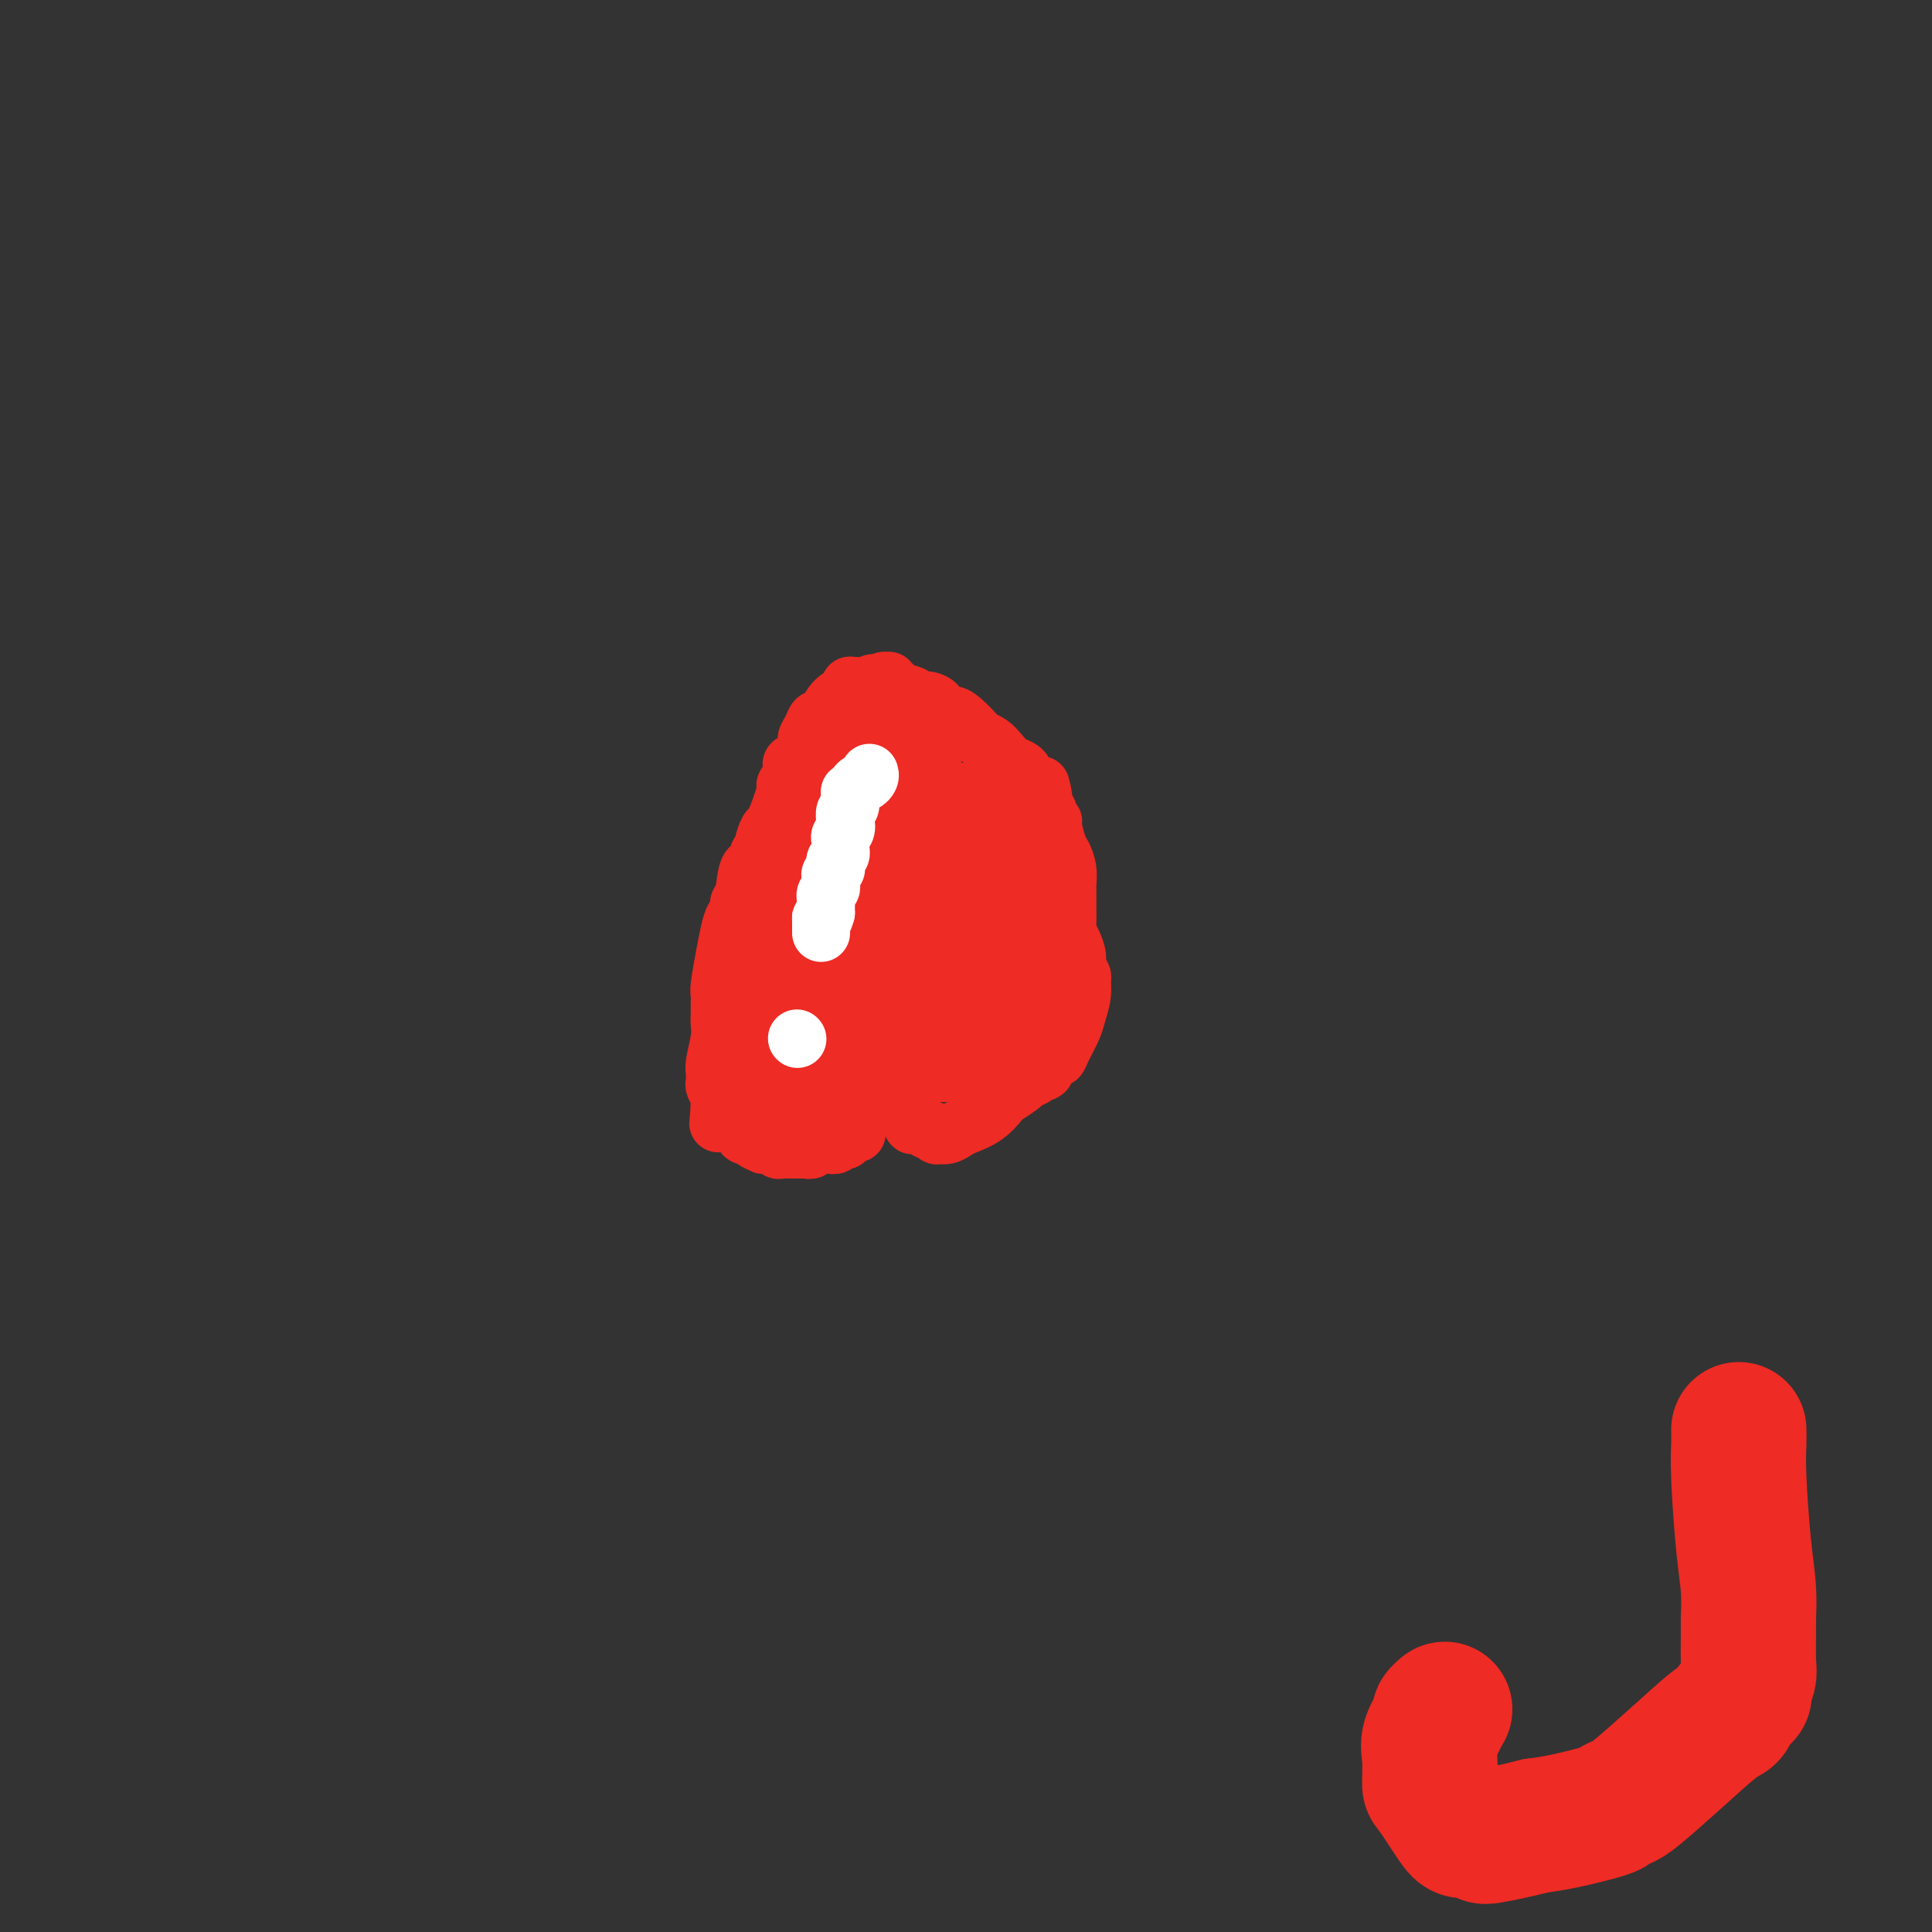 <svg viewBox='0 0 400 400' version='1.1' xmlns='http://www.w3.org/2000/svg' xmlns:xlink='http://www.w3.org/1999/xlink'><rect x="0" y="0" width="400" height="400" fill="#333333" stroke="none"/><g fill='none' stroke='#EE2B24' stroke-width='12' stroke-linecap='round' stroke-linejoin='round'><path d='M177,142c0.115,0.001 0.229,0.003 0,0c-0.229,-0.003 -0.803,-0.010 -1,0c-0.197,0.010 -0.017,0.037 0,0c0.017,-0.037 -0.129,-0.140 0,0c0.129,0.140 0.533,0.521 0,1c-0.533,0.479 -2.002,1.055 -3,2c-0.998,0.945 -1.524,2.259 -2,3c-0.476,0.741 -0.902,0.909 -1,1c-0.098,0.091 0.134,0.106 0,0c-0.134,-0.106 -0.632,-0.332 -1,0c-0.368,0.332 -0.605,1.224 -1,2c-0.395,0.776 -0.947,1.437 -1,2c-0.053,0.563 0.392,1.029 0,2c-0.392,0.971 -1.622,2.448 -2,3c-0.378,0.552 0.094,0.179 0,0c-0.094,-0.179 -0.756,-0.164 -1,0c-0.244,0.164 -0.070,0.475 0,1c0.070,0.525 0.035,1.262 0,2'/><path d='M164,161c-2.206,3.003 -1.222,1.011 -1,1c0.222,-0.011 -0.318,1.958 -1,4c-0.682,2.042 -1.508,4.157 -2,5c-0.492,0.843 -0.652,0.416 -1,1c-0.348,0.584 -0.885,2.180 -1,3c-0.115,0.820 0.191,0.864 0,1c-0.191,0.136 -0.878,0.364 -1,1c-0.122,0.636 0.322,1.680 0,2c-0.322,0.320 -1.410,-0.084 -2,1c-0.590,1.084 -0.683,3.657 -1,5c-0.317,1.343 -0.858,1.455 -1,2c-0.142,0.545 0.116,1.522 0,2c-0.116,0.478 -0.605,0.455 -1,1c-0.395,0.545 -0.694,1.657 -1,3c-0.306,1.343 -0.618,2.919 -1,5c-0.382,2.081 -0.834,4.669 -1,6c-0.166,1.331 -0.045,1.406 0,2c0.045,0.594 0.013,1.707 0,2c-0.013,0.293 -0.007,-0.234 0,0c0.007,0.234 0.016,1.228 0,2c-0.016,0.772 -0.057,1.320 0,2c0.057,0.680 0.212,1.492 0,3c-0.212,1.508 -0.790,3.713 -1,5c-0.210,1.287 -0.053,1.658 0,2c0.053,0.342 0.000,0.656 0,1c-0.000,0.344 0.053,0.718 0,1c-0.053,0.282 -0.210,0.470 0,1c0.210,0.530 0.788,1.400 1,2c0.212,0.600 0.057,0.931 0,1c-0.057,0.069 -0.016,-0.123 0,0c0.016,0.123 0.008,0.562 0,1'/><path d='M149,229c-0.402,5.969 -0.406,2.891 0,2c0.406,-0.891 1.221,0.405 2,1c0.779,0.595 1.523,0.489 2,1c0.477,0.511 0.687,1.640 1,2c0.313,0.360 0.729,-0.047 1,0c0.271,0.047 0.397,0.549 1,1c0.603,0.451 1.682,0.853 2,1c0.318,0.147 -0.126,0.040 0,0c0.126,-0.040 0.822,-0.012 1,0c0.178,0.012 -0.163,0.007 0,0c0.163,-0.007 0.831,-0.016 1,0c0.169,0.016 -0.162,0.057 0,0c0.162,-0.057 0.817,-0.211 1,0c0.183,0.211 -0.107,0.789 0,1c0.107,0.211 0.611,0.057 1,0c0.389,-0.057 0.664,-0.015 1,0c0.336,0.015 0.734,0.005 1,0c0.266,-0.005 0.399,-0.005 1,0c0.601,0.005 1.670,0.016 2,0c0.330,-0.016 -0.080,-0.057 0,0c0.080,0.057 0.651,0.212 1,0c0.349,-0.212 0.476,-0.793 1,-1c0.524,-0.207 1.446,-0.041 2,0c0.554,0.041 0.741,-0.042 1,0c0.259,0.042 0.590,0.208 1,0c0.410,-0.208 0.898,-0.792 1,-1c0.102,-0.208 -0.183,-0.042 0,0c0.183,0.042 0.832,-0.040 1,0c0.168,0.040 -0.147,0.203 0,0c0.147,-0.203 0.756,-0.772 1,-1c0.244,-0.228 0.122,-0.114 0,0'/><path d='M176,235c2.786,-0.472 0.750,-0.651 0,-1c-0.750,-0.349 -0.215,-0.867 0,-1c0.215,-0.133 0.110,0.119 0,0c-0.110,-0.119 -0.226,-0.611 0,-1c0.226,-0.389 0.793,-0.677 1,-1c0.207,-0.323 0.056,-0.682 0,-1c-0.056,-0.318 -0.015,-0.596 0,-1c0.015,-0.404 0.004,-0.935 0,-1c-0.004,-0.065 -0.001,0.336 0,0c0.001,-0.336 0.000,-1.410 0,-2c-0.000,-0.590 -0.000,-0.698 0,-1c0.000,-0.302 0.000,-0.798 0,-1c-0.000,-0.202 -0.000,-0.110 0,0c0.000,0.110 0.000,0.237 0,0c-0.000,-0.237 0.000,-0.837 0,-1c-0.000,-0.163 -0.000,0.110 0,0c0.000,-0.110 0.000,-0.604 0,-1c-0.000,-0.396 -0.000,-0.695 0,-1c0.000,-0.305 0.000,-0.617 0,-1c-0.000,-0.383 -0.001,-0.839 0,-1c0.001,-0.161 0.004,-0.029 0,0c-0.004,0.029 -0.016,-0.044 0,0c0.016,0.044 0.060,0.207 0,0c-0.060,-0.207 -0.222,-0.784 0,-1c0.222,-0.216 0.829,-0.072 1,0c0.171,0.072 -0.095,0.072 0,0c0.095,-0.072 0.550,-0.215 1,0c0.450,0.215 0.894,0.790 1,1c0.106,0.210 -0.125,0.057 0,0c0.125,-0.057 0.607,-0.016 1,0c0.393,0.016 0.696,0.008 1,0'/><path d='M182,219c0.714,0.089 -0.002,0.810 0,1c0.002,0.190 0.723,-0.151 1,0c0.277,0.151 0.112,0.795 0,1c-0.112,0.205 -0.170,-0.029 0,0c0.170,0.029 0.567,0.322 1,1c0.433,0.678 0.901,1.740 1,2c0.099,0.260 -0.170,-0.284 0,0c0.170,0.284 0.780,1.394 1,2c0.220,0.606 0.049,0.706 0,1c-0.049,0.294 0.024,0.781 0,1c-0.024,0.219 -0.146,0.170 0,0c0.146,-0.170 0.559,-0.462 1,0c0.441,0.462 0.909,1.678 1,2c0.091,0.322 -0.197,-0.249 0,0c0.197,0.249 0.879,1.320 1,2c0.121,0.680 -0.317,0.971 0,1c0.317,0.029 1.390,-0.203 2,0c0.610,0.203 0.758,0.840 1,1c0.242,0.160 0.579,-0.156 1,0c0.421,0.156 0.926,0.785 1,1c0.074,0.215 -0.283,0.014 0,0c0.283,-0.014 1.208,0.157 2,0c0.792,-0.157 1.453,-0.643 2,-1c0.547,-0.357 0.980,-0.586 2,-1c1.020,-0.414 2.628,-1.015 4,-2c1.372,-0.985 2.510,-2.354 3,-3c0.490,-0.646 0.333,-0.568 1,-1c0.667,-0.432 2.158,-1.374 3,-2c0.842,-0.626 1.034,-0.938 1,-1c-0.034,-0.062 -0.296,0.125 0,0c0.296,-0.125 1.148,-0.563 2,-1'/><path d='M214,223c3.266,-2.056 2.432,-1.196 2,-1c-0.432,0.196 -0.463,-0.272 0,-1c0.463,-0.728 1.419,-1.716 2,-2c0.581,-0.284 0.786,0.136 1,0c0.214,-0.136 0.435,-0.828 1,-2c0.565,-1.172 1.473,-2.824 2,-4c0.527,-1.176 0.673,-1.877 1,-3c0.327,-1.123 0.834,-2.670 1,-4c0.166,-1.330 -0.011,-2.443 0,-3c0.011,-0.557 0.209,-0.558 0,-1c-0.209,-0.442 -0.827,-1.325 -1,-2c-0.173,-0.675 0.097,-1.141 0,-2c-0.097,-0.859 -0.562,-2.110 -1,-3c-0.438,-0.890 -0.849,-1.418 -1,-2c-0.151,-0.582 -0.040,-1.219 0,-2c0.040,-0.781 0.011,-1.705 0,-2c-0.011,-0.295 -0.003,0.039 0,0c0.003,-0.039 0.002,-0.450 0,-1c-0.002,-0.550 -0.003,-1.240 0,-2c0.003,-0.760 0.012,-1.591 0,-2c-0.012,-0.409 -0.046,-0.397 0,-1c0.046,-0.603 0.171,-1.821 0,-3c-0.171,-1.179 -0.638,-2.319 -1,-3c-0.362,-0.681 -0.618,-0.903 -1,-2c-0.382,-1.097 -0.891,-3.068 -1,-4c-0.109,-0.932 0.181,-0.823 0,-1c-0.181,-0.177 -0.833,-0.639 -1,-1c-0.167,-0.361 0.151,-0.623 0,-1c-0.151,-0.377 -0.771,-0.871 -1,-1c-0.229,-0.129 -0.065,0.106 0,0c0.065,-0.106 0.033,-0.553 0,-1'/><path d='M216,166c-1.190,-6.367 -0.165,-2.283 0,-1c0.165,1.283 -0.530,-0.233 -1,-1c-0.470,-0.767 -0.717,-0.783 -1,-1c-0.283,-0.217 -0.604,-0.635 -1,-1c-0.396,-0.365 -0.869,-0.678 -1,-1c-0.131,-0.322 0.078,-0.653 0,-1c-0.078,-0.347 -0.445,-0.709 -1,-1c-0.555,-0.291 -1.299,-0.510 -2,-1c-0.701,-0.490 -1.360,-1.252 -2,-2c-0.640,-0.748 -1.260,-1.483 -2,-2c-0.740,-0.517 -1.599,-0.817 -2,-1c-0.401,-0.183 -0.345,-0.249 -1,-1c-0.655,-0.751 -2.022,-2.186 -3,-3c-0.978,-0.814 -1.567,-1.005 -2,-1c-0.433,0.005 -0.710,0.208 -1,0c-0.290,-0.208 -0.593,-0.825 -1,-1c-0.407,-0.175 -0.919,0.094 -1,0c-0.081,-0.094 0.269,-0.550 0,-1c-0.269,-0.450 -1.157,-0.894 -2,-1c-0.843,-0.106 -1.642,0.125 -2,0c-0.358,-0.125 -0.277,-0.608 -1,-1c-0.723,-0.392 -2.250,-0.693 -3,-1c-0.750,-0.307 -0.723,-0.618 -1,-1c-0.277,-0.382 -0.859,-0.834 -1,-1c-0.141,-0.166 0.159,-0.045 0,0c-0.159,0.045 -0.777,0.015 -1,0c-0.223,-0.015 -0.049,-0.014 0,0c0.049,0.014 -0.025,0.042 0,0c0.025,-0.042 0.150,-0.155 0,0c-0.150,0.155 -0.575,0.577 -1,1'/><path d='M182,142c-2.644,-1.089 -0.756,-0.311 0,0c0.756,0.311 0.378,0.156 0,0'/></g>
<g fill='none' stroke='#EE2B24' stroke-width='28' stroke-linecap='round' stroke-linejoin='round'><path d='M184,187c0.423,-0.200 0.845,-0.401 1,-1c0.155,-0.599 0.041,-1.597 0,-2c-0.041,-0.403 -0.011,-0.212 0,-1c0.011,-0.788 0.003,-2.555 0,-3c-0.003,-0.445 -0.001,0.431 0,0c0.001,-0.431 0.000,-2.170 0,-3c-0.000,-0.830 -0.000,-0.751 0,-1c0.000,-0.249 0.000,-0.827 0,-1c-0.000,-0.173 -0.000,0.060 0,0c0.000,-0.060 0.000,-0.411 0,-1c-0.000,-0.589 -0.000,-1.415 0,-2c0.000,-0.585 0.000,-0.930 0,-1c-0.000,-0.070 -0.000,0.136 0,0c0.000,-0.136 0.000,-0.614 0,-1c-0.000,-0.386 -0.000,-0.681 0,-1c0.000,-0.319 0.000,-0.663 0,-1c-0.000,-0.337 -0.000,-0.669 0,-1'/><path d='M185,167c0.155,-3.139 0.041,-0.988 0,0c-0.041,0.988 -0.011,0.811 0,0c0.011,-0.811 0.003,-2.256 0,-3c-0.003,-0.744 -0.001,-0.787 0,-1c0.001,-0.213 0.000,-0.597 0,-1c-0.000,-0.403 -0.000,-0.825 0,-1c0.000,-0.175 0.000,-0.102 0,0c-0.000,0.102 -0.000,0.234 0,0c0.000,-0.234 0.000,-0.833 0,-1c-0.000,-0.167 -0.000,0.099 0,0c0.000,-0.099 0.000,-0.562 0,-1c-0.000,-0.438 -0.000,-0.849 0,-1c0.000,-0.151 0.000,-0.040 0,0c-0.000,0.040 -0.000,0.011 0,0c0.000,-0.011 0.001,-0.003 0,0c-0.001,0.003 -0.003,0.001 0,0c0.003,-0.001 0.012,-0.002 0,0c-0.012,0.002 -0.043,0.007 0,0c0.043,-0.007 0.162,-0.025 0,0c-0.162,0.025 -0.606,0.093 -1,0c-0.394,-0.093 -0.739,-0.348 -1,0c-0.261,0.348 -0.438,1.298 -1,2c-0.562,0.702 -1.509,1.157 -2,2c-0.491,0.843 -0.527,2.074 -1,3c-0.473,0.926 -1.385,1.547 -2,2c-0.615,0.453 -0.935,0.737 -1,1c-0.065,0.263 0.124,0.504 0,1c-0.124,0.496 -0.562,1.248 -1,2'/><path d='M175,171c-1.648,2.130 -0.769,0.954 -1,1c-0.231,0.046 -1.572,1.314 -2,2c-0.428,0.686 0.057,0.791 0,1c-0.057,0.209 -0.657,0.521 -1,1c-0.343,0.479 -0.428,1.126 -1,2c-0.572,0.874 -1.632,1.974 -2,3c-0.368,1.026 -0.045,1.976 -1,4c-0.955,2.024 -3.188,5.120 -4,7c-0.812,1.880 -0.203,2.544 0,3c0.203,0.456 0.002,0.703 0,1c-0.002,0.297 0.197,0.642 0,1c-0.197,0.358 -0.789,0.729 -1,1c-0.211,0.271 -0.042,0.444 0,1c0.042,0.556 -0.044,1.497 0,2c0.044,0.503 0.218,0.569 0,1c-0.218,0.431 -0.829,1.229 -1,2c-0.171,0.771 0.099,1.516 0,2c-0.099,0.484 -0.566,0.708 -1,1c-0.434,0.292 -0.834,0.653 -1,1c-0.166,0.347 -0.097,0.682 0,1c0.097,0.318 0.222,0.620 0,1c-0.222,0.380 -0.792,0.838 -1,1c-0.208,0.162 -0.056,0.029 0,0c0.056,-0.029 0.015,0.048 0,0c-0.015,-0.048 -0.004,-0.219 0,0c0.004,0.219 0.001,0.828 0,1c-0.001,0.172 -0.000,-0.095 0,0c0.000,0.095 0.000,0.551 0,1c-0.000,0.449 -0.000,0.890 0,1c0.000,0.110 0.000,-0.111 0,0c-0.000,0.111 -0.000,0.556 0,1'/><path d='M158,215c-0.778,3.558 -0.224,0.953 0,0c0.224,-0.953 0.116,-0.252 0,0c-0.116,0.252 -0.241,0.057 0,0c0.241,-0.057 0.848,0.026 1,0c0.152,-0.026 -0.152,-0.161 0,0c0.152,0.161 0.759,0.617 1,1c0.241,0.383 0.117,0.691 0,1c-0.117,0.309 -0.228,0.619 0,1c0.228,0.381 0.793,0.834 1,1c0.207,0.166 0.055,0.045 0,0c-0.055,-0.045 -0.015,-0.012 0,0c0.015,0.012 0.003,0.005 0,0c-0.003,-0.005 0.003,-0.009 0,0c-0.003,0.009 -0.016,0.029 0,0c0.016,-0.029 0.061,-0.109 0,0c-0.061,0.109 -0.226,0.408 0,1c0.226,0.592 0.845,1.479 1,2c0.155,0.521 -0.155,0.676 0,1c0.155,0.324 0.774,0.819 1,1c0.226,0.181 0.061,0.050 0,0c-0.061,-0.050 -0.016,-0.019 0,0c0.016,0.019 0.003,0.027 0,0c-0.003,-0.027 0.003,-0.088 0,0c-0.003,0.088 -0.015,0.326 0,0c0.015,-0.326 0.056,-1.214 0,-2c-0.056,-0.786 -0.211,-1.468 0,-2c0.211,-0.532 0.788,-0.912 1,-1c0.212,-0.088 0.061,0.118 0,0c-0.061,-0.118 -0.030,-0.559 0,-1'/><path d='M164,218c0.250,-1.482 -0.125,-2.687 0,-3c0.125,-0.313 0.750,0.267 1,0c0.250,-0.267 0.123,-1.381 0,-2c-0.123,-0.619 -0.244,-0.742 0,-1c0.244,-0.258 0.854,-0.651 1,-1c0.146,-0.349 -0.171,-0.654 0,-1c0.171,-0.346 0.831,-0.734 1,-1c0.169,-0.266 -0.152,-0.410 0,-1c0.152,-0.590 0.777,-1.626 1,-2c0.223,-0.374 0.045,-0.086 0,0c-0.045,0.086 0.042,-0.029 0,0c-0.042,0.029 -0.215,0.204 0,0c0.215,-0.204 0.816,-0.787 1,-1c0.184,-0.213 -0.049,-0.057 0,0c0.049,0.057 0.380,0.015 1,0c0.620,-0.015 1.529,-0.004 2,0c0.471,0.004 0.502,0.001 1,0c0.498,-0.001 1.461,-0.000 2,0c0.539,0.000 0.654,-0.001 1,0c0.346,0.001 0.922,0.004 1,0c0.078,-0.004 -0.343,-0.015 0,0c0.343,0.015 1.449,0.055 2,0c0.551,-0.055 0.548,-0.207 1,0c0.452,0.207 1.360,0.773 2,1c0.640,0.227 1.011,0.115 1,0c-0.011,-0.115 -0.403,-0.234 0,0c0.403,0.234 1.600,0.822 2,1c0.400,0.178 0.004,-0.056 0,0c-0.004,0.056 0.383,0.400 1,1c0.617,0.600 1.462,1.457 2,2c0.538,0.543 0.769,0.771 1,1'/><path d='M189,211c1.701,0.900 0.952,0.150 1,0c0.048,-0.150 0.891,0.300 2,1c1.109,0.700 2.482,1.652 3,2c0.518,0.348 0.181,0.093 0,0c-0.181,-0.093 -0.207,-0.024 0,0c0.207,0.024 0.647,0.004 1,0c0.353,-0.004 0.618,0.007 1,0c0.382,-0.007 0.879,-0.032 1,0c0.121,0.032 -0.136,0.122 0,0c0.136,-0.122 0.663,-0.455 1,-1c0.337,-0.545 0.483,-1.301 1,-2c0.517,-0.699 1.407,-1.342 2,-3c0.593,-1.658 0.891,-4.331 1,-6c0.109,-1.669 0.029,-2.334 0,-3c-0.029,-0.666 -0.008,-1.332 0,-2c0.008,-0.668 0.002,-1.338 0,-2c-0.002,-0.662 0.001,-1.315 0,-2c-0.001,-0.685 -0.004,-1.402 0,-2c0.004,-0.598 0.015,-1.079 0,-2c-0.015,-0.921 -0.057,-2.284 0,-4c0.057,-1.716 0.211,-3.784 0,-5c-0.211,-1.216 -0.789,-1.579 -1,-2c-0.211,-0.421 -0.057,-0.901 0,-1c0.057,-0.099 0.015,0.184 0,0c-0.015,-0.184 -0.004,-0.834 0,-1c0.004,-0.166 0.001,0.151 0,0c-0.001,-0.151 -0.000,-0.772 0,-1c0.000,-0.228 0.000,-0.065 0,0c-0.000,0.065 -0.000,0.033 0,0'/><path d='M202,175c-0.012,-5.096 -0.042,-1.338 0,0c0.042,1.338 0.155,0.254 0,0c-0.155,-0.254 -0.577,0.320 -1,0c-0.423,-0.320 -0.845,-1.536 -1,-2c-0.155,-0.464 -0.041,-0.177 0,0c0.041,0.177 0.011,0.243 0,0c-0.011,-0.243 -0.003,-0.796 0,-1c0.003,-0.204 0.001,-0.058 0,0c-0.001,0.058 -0.000,0.029 0,0'/><path d='M206,175c0.342,1.036 0.684,2.071 1,3c0.316,0.929 0.607,1.751 1,2c0.393,0.249 0.890,-0.074 1,0c0.110,0.074 -0.167,0.546 0,1c0.167,0.454 0.777,0.890 1,1c0.223,0.110 0.060,-0.106 0,0c-0.060,0.106 -0.016,0.534 0,1c0.016,0.466 0.004,0.968 0,1c-0.004,0.032 -0.001,-0.408 0,0c0.001,0.408 0.000,1.663 0,2c-0.000,0.337 -0.000,-0.243 0,0c0.000,0.243 0.000,1.308 0,2c-0.000,0.692 -0.000,1.012 0,1c0.000,-0.012 0.000,-0.354 0,0c-0.000,0.354 -0.000,1.404 0,2c0.000,0.596 0.000,0.737 0,1c-0.000,0.263 -0.000,0.649 0,1c0.000,0.351 0.000,0.669 0,1c-0.000,0.331 -0.000,0.676 0,1c0.000,0.324 0.000,0.626 0,1c-0.000,0.374 -0.000,0.821 0,1c0.000,0.179 0.000,0.089 0,0'/><path d='M210,197c0.016,2.349 0.057,1.221 0,1c-0.057,-0.221 -0.211,0.466 0,1c0.211,0.534 0.789,0.914 1,1c0.211,0.086 0.057,-0.121 0,0c-0.057,0.121 -0.015,0.571 0,1c0.015,0.429 0.004,0.837 0,1c-0.004,0.163 -0.001,0.081 0,0c0.001,-0.081 0.001,-0.163 0,0c-0.001,0.163 -0.001,0.569 0,1c0.001,0.431 0.004,0.886 0,1c-0.004,0.114 -0.015,-0.114 0,0c0.015,0.114 0.057,0.570 0,1c-0.057,0.430 -0.211,0.833 0,1c0.211,0.167 0.789,0.096 1,0c0.211,-0.096 0.057,-0.218 0,0c-0.057,0.218 -0.015,0.777 0,1c0.015,0.223 0.004,0.108 0,0c-0.004,-0.108 -0.001,-0.211 0,0c0.001,0.211 0.000,0.737 0,1c-0.000,0.263 -0.000,0.263 0,0c0.000,-0.263 0.000,-0.789 0,-1c-0.000,-0.211 -0.000,-0.105 0,0'/><path d='M360,296c0.022,0.839 0.044,1.678 0,3c-0.044,1.322 -0.155,3.127 0,7c0.155,3.873 0.577,9.815 1,14c0.423,4.185 0.846,6.615 1,9c0.154,2.385 0.037,4.727 0,6c-0.037,1.273 0.006,1.478 0,3c-0.006,1.522 -0.061,4.361 0,6c0.061,1.639 0.238,2.078 0,3c-0.238,0.922 -0.892,2.326 -1,3c-0.108,0.674 0.330,0.617 0,1c-0.330,0.383 -1.429,1.206 -2,2c-0.571,0.794 -0.614,1.561 -1,2c-0.386,0.439 -1.116,0.552 -3,2c-1.884,1.448 -4.922,4.232 -8,7c-3.078,2.768 -6.195,5.519 -8,7c-1.805,1.481 -2.299,1.692 -3,2c-0.701,0.308 -1.611,0.711 -2,1c-0.389,0.289 -0.259,0.462 -2,1c-1.741,0.538 -5.355,1.439 -8,2c-2.645,0.561 -4.323,0.780 -6,1'/><path d='M318,378c-4.727,1.210 -7.543,1.734 -9,2c-1.457,0.266 -1.553,0.274 -2,0c-0.447,-0.274 -1.244,-0.829 -2,-1c-0.756,-0.171 -1.470,0.044 -2,0c-0.530,-0.044 -0.876,-0.345 -2,-2c-1.124,-1.655 -3.025,-4.664 -4,-6c-0.975,-1.336 -1.022,-0.998 -1,-2c0.022,-1.002 0.115,-3.344 0,-5c-0.115,-1.656 -0.437,-2.626 0,-4c0.437,-1.374 1.634,-3.153 2,-4c0.366,-0.847 -0.098,-0.763 0,-1c0.098,-0.237 0.758,-0.796 1,-1c0.242,-0.204 0.065,-0.055 0,0c-0.065,0.055 -0.019,0.016 0,0c0.019,-0.016 0.009,-0.008 0,0'/></g>
<g fill='none' stroke='#FFFFFF' stroke-width='12' stroke-linecap='round' stroke-linejoin='round'><path d='M180,160c0.089,0.304 0.178,0.607 0,1c-0.178,0.393 -0.622,0.875 -1,1c-0.378,0.125 -0.690,-0.106 -1,0c-0.310,0.106 -0.619,0.548 -1,1c-0.381,0.452 -0.833,0.913 -1,1c-0.167,0.087 -0.049,-0.199 0,0c0.049,0.199 0.027,0.883 0,1c-0.027,0.117 -0.060,-0.333 0,0c0.060,0.333 0.212,1.448 0,2c-0.212,0.552 -0.789,0.540 -1,1c-0.211,0.460 -0.057,1.393 0,2c0.057,0.607 0.016,0.888 0,1c-0.016,0.112 -0.008,0.056 0,0'/><path d='M175,171c-0.790,1.654 -0.264,0.289 0,0c0.264,-0.289 0.267,0.497 0,1c-0.267,0.503 -0.804,0.722 -1,1c-0.196,0.278 -0.053,0.614 0,1c0.053,0.386 0.014,0.820 0,1c-0.014,0.180 -0.003,0.104 0,0c0.003,-0.104 -0.003,-0.235 0,0c0.003,0.235 0.015,0.838 0,1c-0.015,0.162 -0.057,-0.115 0,0c0.057,0.115 0.211,0.623 0,1c-0.211,0.377 -0.789,0.623 -1,1c-0.211,0.377 -0.057,0.886 0,1c0.057,0.114 0.015,-0.166 0,0c-0.015,0.166 -0.004,0.777 0,1c0.004,0.223 0.002,0.059 0,0c-0.002,-0.059 -0.004,-0.012 0,0c0.004,0.012 0.015,-0.012 0,0c-0.015,0.012 -0.057,0.059 0,0c0.057,-0.059 0.211,-0.223 0,0c-0.211,0.223 -0.788,0.833 -1,1c-0.212,0.167 -0.061,-0.110 0,0c0.061,0.110 0.030,0.608 0,1c-0.030,0.392 -0.061,0.678 0,1c0.061,0.322 0.212,0.679 0,1c-0.212,0.321 -0.789,0.606 -1,1c-0.211,0.394 -0.057,0.896 0,1c0.057,0.104 0.015,-0.188 0,0c-0.015,0.188 -0.004,0.858 0,1c0.004,0.142 0.001,-0.245 0,0c-0.001,0.245 -0.001,1.123 0,2'/><path d='M171,189c-0.845,2.983 -0.959,1.440 -1,1c-0.041,-0.440 -0.011,0.222 0,1c0.011,0.778 0.003,1.671 0,2c-0.003,0.329 -0.001,0.094 0,0c0.001,-0.094 0.000,-0.047 0,0'/><path d='M165,215c0.000,0.000 0.100,0.100 0.1,0.1'/></g>
</svg>